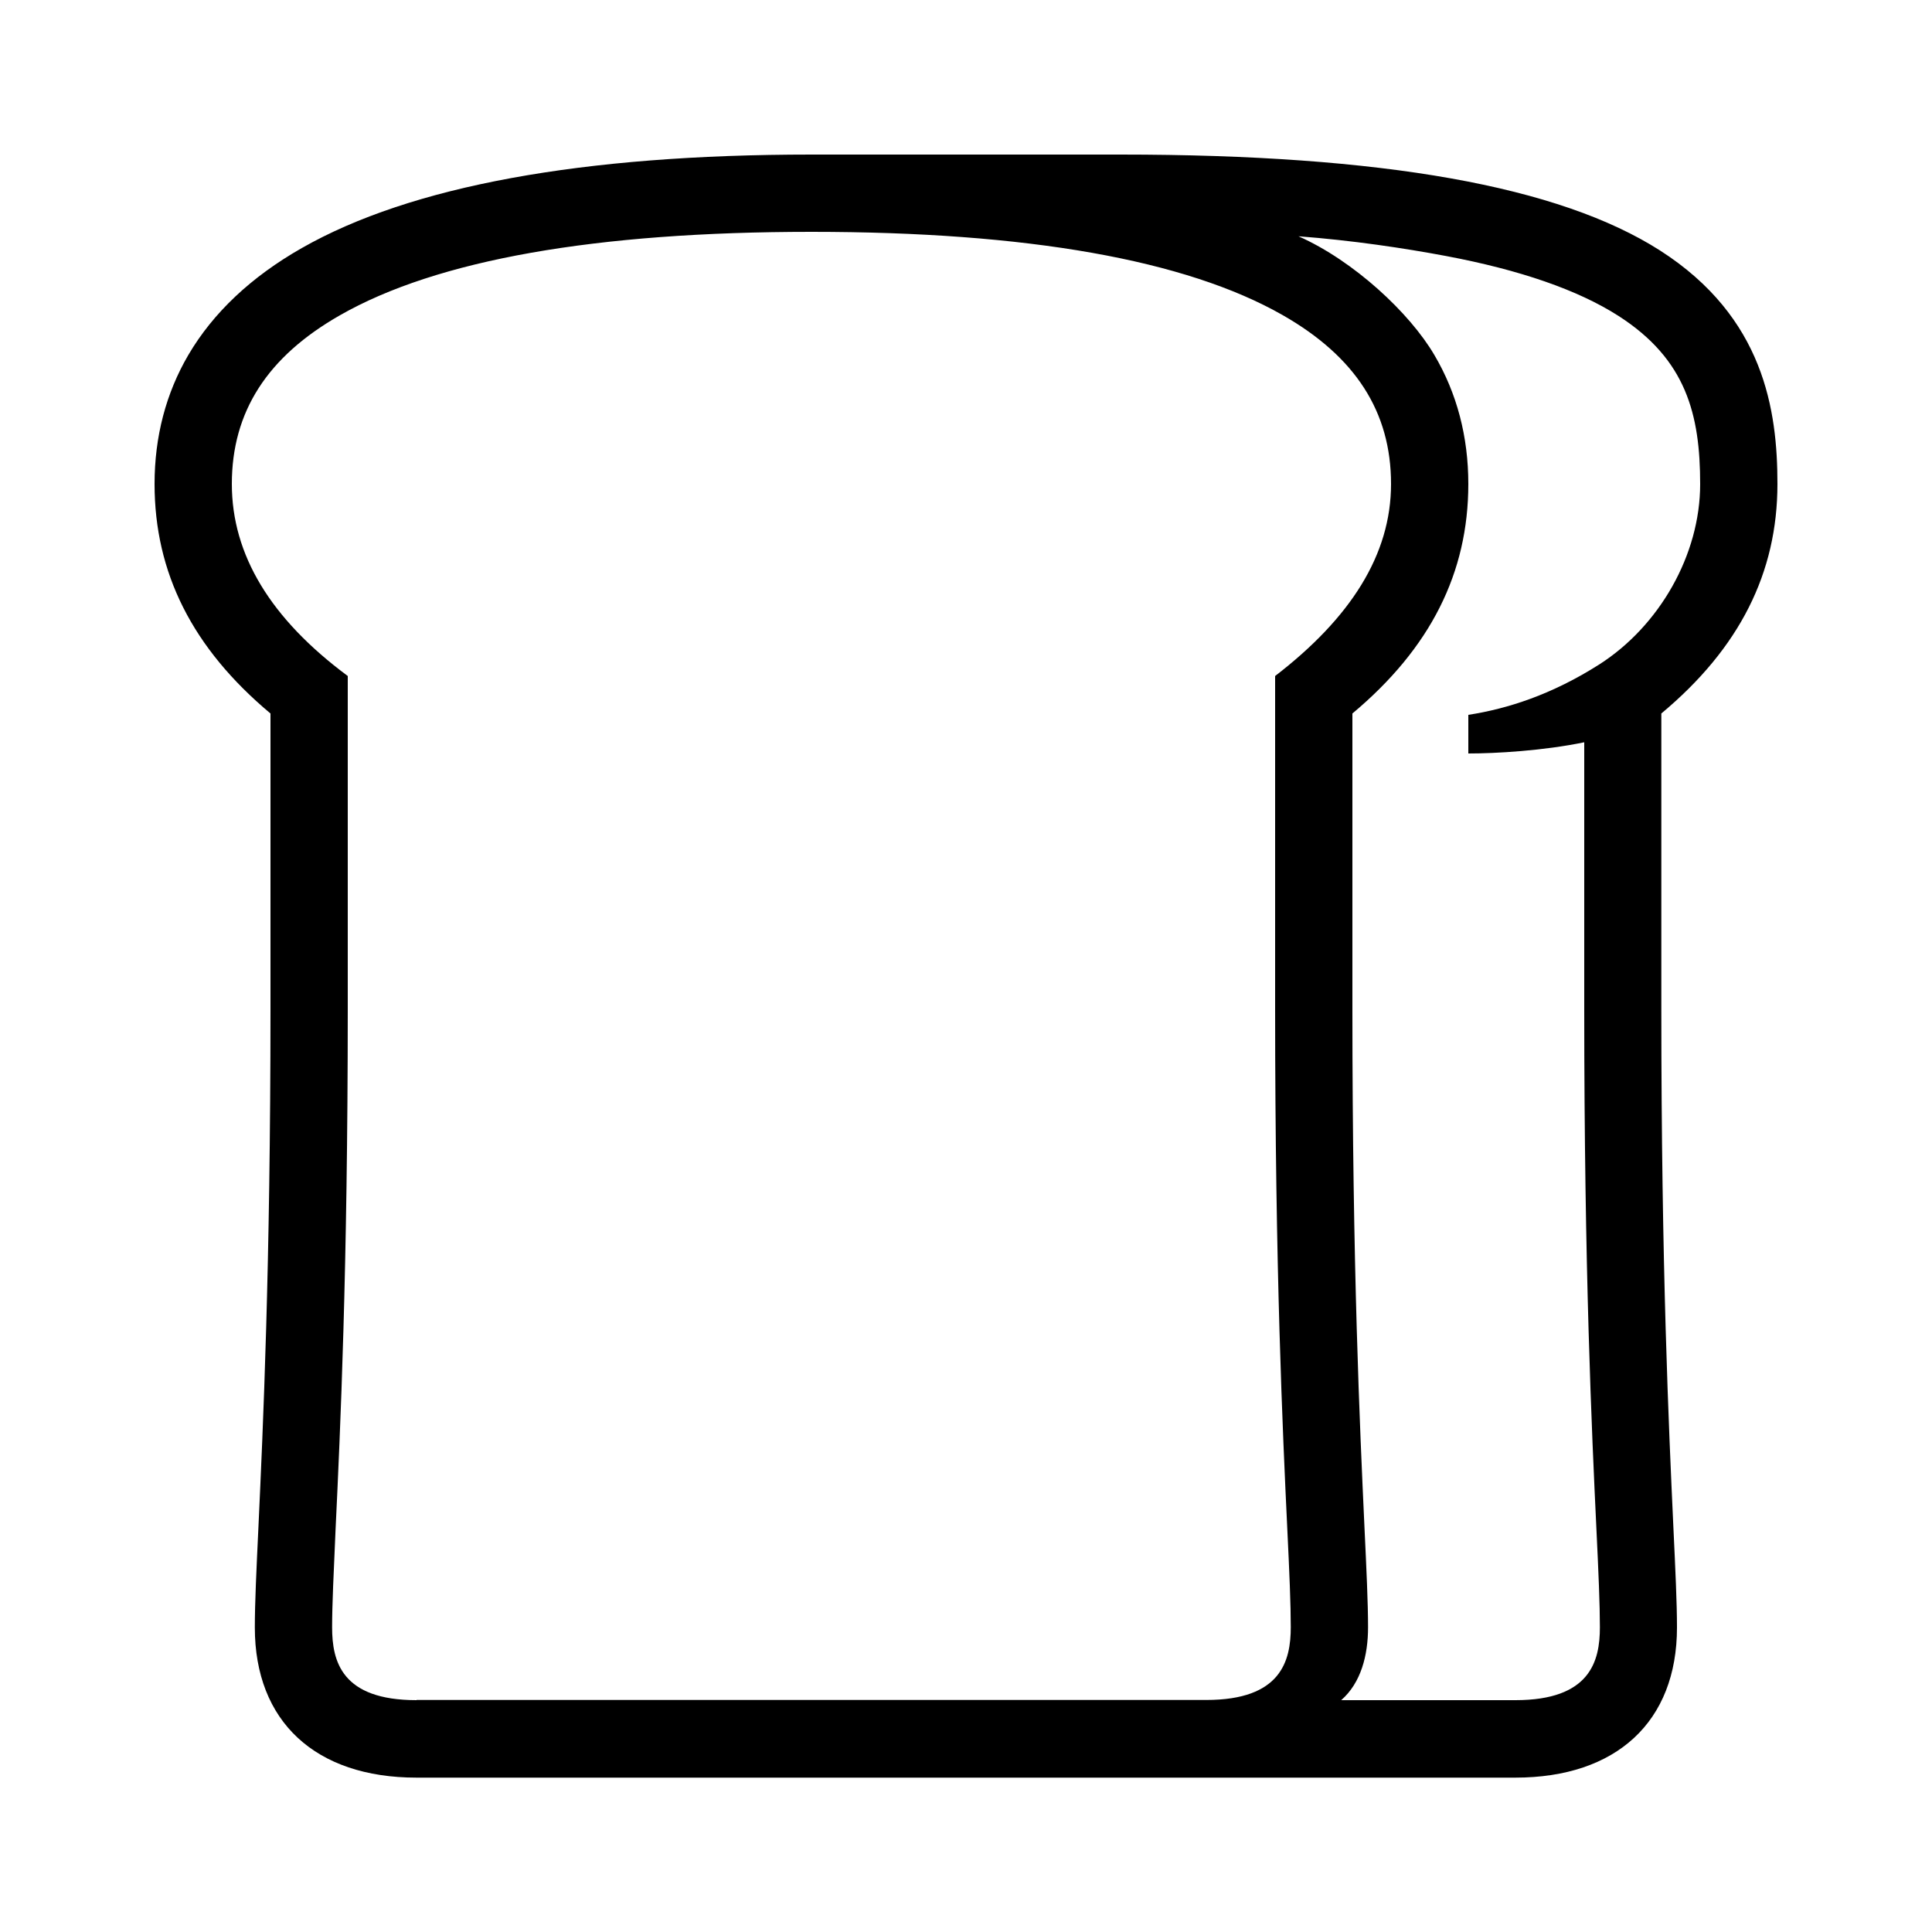 <?xml version="1.0" encoding="UTF-8"?> <!-- Generator: Adobe Illustrator 23.1.1, SVG Export Plug-In . SVG Version: 6.00 Build 0) --> <svg xmlns="http://www.w3.org/2000/svg" xmlns:xlink="http://www.w3.org/1999/xlink" id="icon" x="0px" y="0px" viewBox="0 0 1000 1000" style="enable-background:new 0 0 1000 1000;" xml:space="preserve"> <path d="M920,250.5c0-38.1-6.9-86.3-60.7-120.8C807.1,96.3,715.7,80,580,80H420c-118.8,0-207.5,16.3-263.8,48.4 c-26.2,14.9-45.9,33.5-58.7,55.3C85.9,203.5,80,226,80,250.5c0,46,19.6,85,60,118.8v153.1c0,133.8-3.9,217.3-6.2,267.2 c-1.1,23.3-1.9,40.1-1.9,52.8c0,48.6,31.3,77.7,83.7,77.7h568.7c52.4,0,83.7-29,83.7-77.7c0-12.6-0.8-29.5-1.9-52.8 c-2.3-49.9-6.2-133.4-6.2-267.2V369.3C900.4,335.5,920,296.5,920,250.5z M215.6,880c-38.8,0-43.7-20.1-43.7-37.7 c0-11.7,0.8-28.1,1.8-50.9c2.4-50.2,6.3-134.3,6.3-269V349.9c-39.9-29.6-60-62.7-60-99.4c0-37.3,18.3-65.9,56.1-87.4 C226.2,134.5,308.3,120,420,120s193.8,14.5,243.9,43.1c37.7,21.5,56.1,50.1,56.1,87.4c0,36.7-21,69.4-60,99.4v172.4 c0,134.7,3.9,218.8,6.3,269c1.1,22.8,1.8,39.2,1.8,50.9c0,17.5-5,37.7-43.7,37.7H215.6z M827.8,343.9c-24.5,15.6-47.6,23-67.8,26.1 v20c14.1,0,38.7-1.4,60-5.8v138.2c0,134.7,3.9,218.8,6.3,269c1.1,22.8,1.8,39.2,1.8,50.9c0,17.5-5,37.7-43.7,37.7h-90.2 c10.3-9,13.9-23.3,13.9-37.7c0-12.6-0.8-29.5-1.9-52.8c-2.3-49.9-6.2-133.4-6.2-267.2V369.3c40.4-33.8,60-72.8,60-118.8 c0-24.5-5.9-47-17.6-66.8c-12.8-21.8-41.7-48.7-70.3-61.4c27.7,2.1,54.5,6.1,76.3,10.2c38.3,7.2,68.4,17.6,89.3,31 c35.1,22.5,42.3,51.1,42.3,87.1C880,287.2,858.9,324,827.8,343.9z"></path> </svg> 